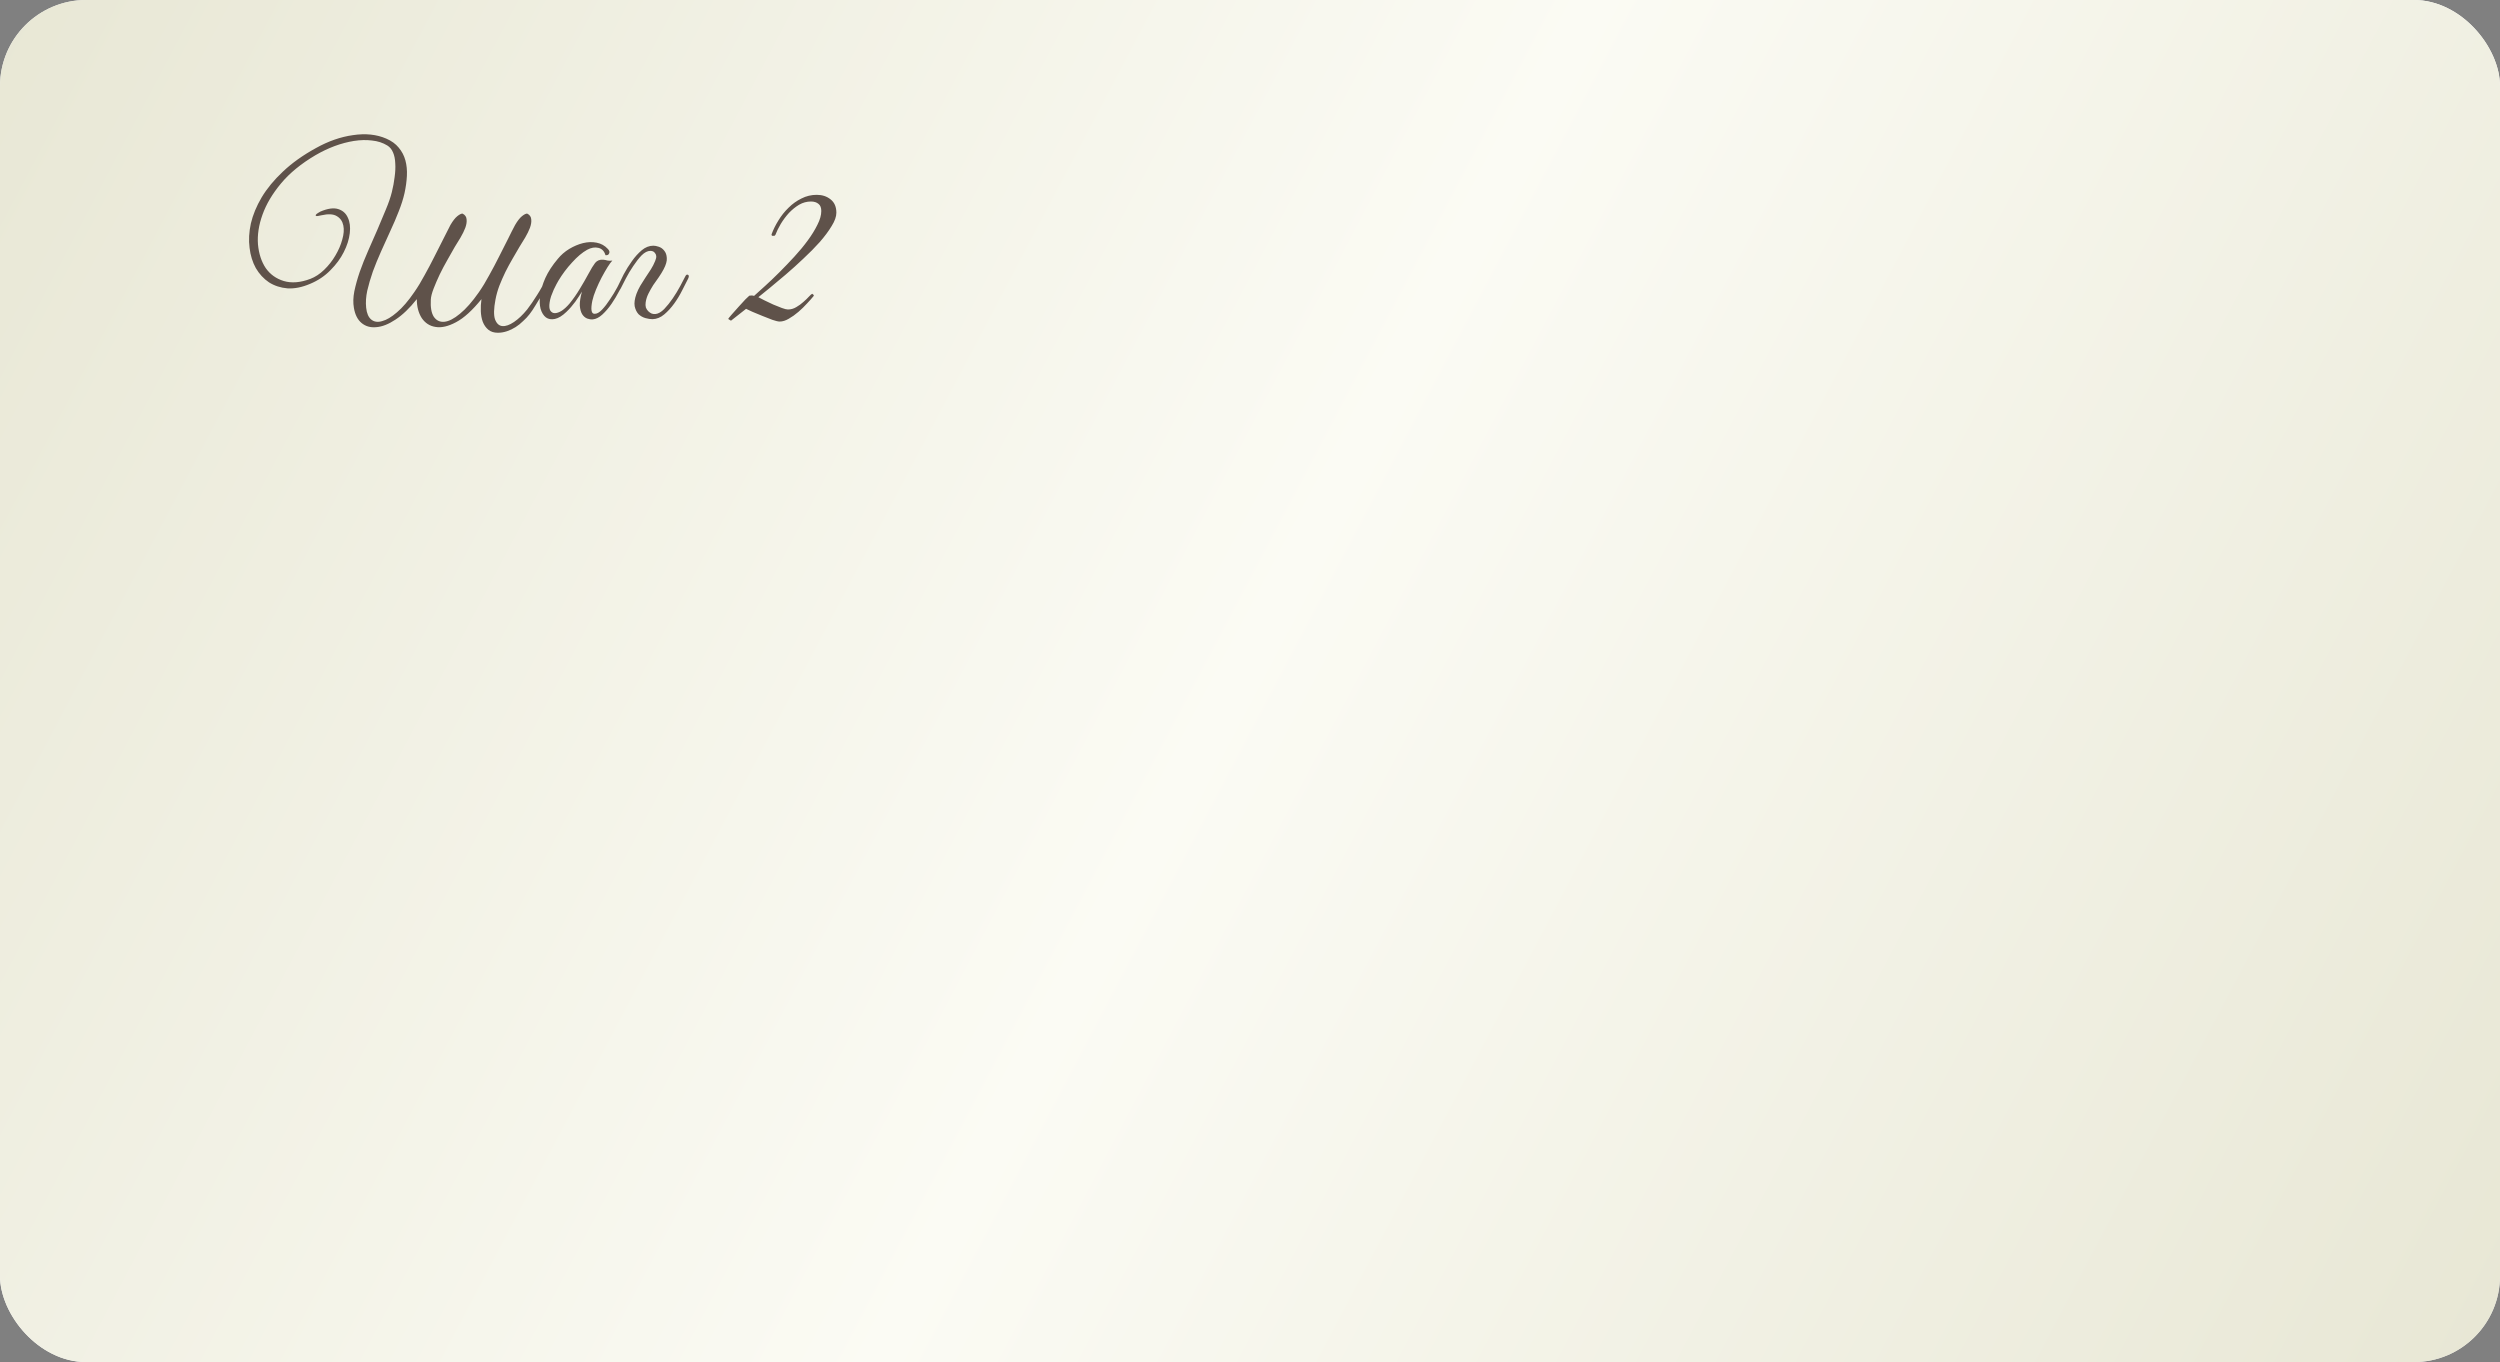 <?xml version="1.0" encoding="UTF-8"?> <svg xmlns="http://www.w3.org/2000/svg" width="290" height="158" viewBox="0 0 290 158" fill="none"><rect x="0" y="0" width="290" height="158" fill="#808080" stroke="none"/> <rect width="290" height="158" rx="10" fill="url(#paint0_linear_43_40)"></rect> <rect width="290" height="158" rx="10" fill="url(#paint1_linear_43_40)"></rect> <path d="M48.35 34.7C47.517 35.75 46.692 36.542 45.875 37.075C45.075 37.608 44.333 37.9 43.65 37.95C42.983 38.017 42.417 37.858 41.95 37.475C41.483 37.092 41.183 36.5 41.05 35.7C40.95 35.133 40.967 34.5 41.1 33.8C41.25 33.083 41.458 32.333 41.725 31.55C42.008 30.75 42.333 29.933 42.7 29.1C43.067 28.267 43.425 27.45 43.775 26.65C44.125 25.833 44.45 25.058 44.75 24.325C45.067 23.575 45.3 22.9 45.45 22.3C45.6 21.7 45.708 21.117 45.775 20.55C45.858 19.967 45.883 19.433 45.85 18.95C45.833 18.467 45.75 18.05 45.6 17.7C45.45 17.333 45.225 17.058 44.925 16.875C44.408 16.558 43.817 16.367 43.15 16.3C42.5 16.217 41.8 16.233 41.05 16.35C40.317 16.467 39.567 16.667 38.8 16.95C38.05 17.233 37.317 17.583 36.6 18C34.933 18.983 33.6 20.075 32.6 21.275C31.6 22.475 30.883 23.683 30.45 24.9C30.017 26.1 29.842 27.25 29.925 28.35C30.025 29.433 30.325 30.35 30.825 31.1C31.342 31.833 32.042 32.333 32.925 32.6C33.825 32.867 34.85 32.783 36 32.35C36.567 32.133 37.1 31.783 37.6 31.3C38.117 30.8 38.55 30.25 38.9 29.65C39.267 29.033 39.533 28.417 39.7 27.8C39.883 27.167 39.925 26.617 39.825 26.15C39.725 25.667 39.475 25.308 39.075 25.075C38.675 24.825 38.075 24.792 37.275 24.975C36.942 25.058 36.742 25.083 36.675 25.05C36.608 25.017 36.6 24.967 36.65 24.9C36.7 24.833 36.783 24.767 36.9 24.7C37.017 24.617 37.1 24.567 37.15 24.55C38 24.183 38.692 24.083 39.225 24.25C39.758 24.417 40.133 24.75 40.35 25.25C40.583 25.733 40.658 26.333 40.575 27.05C40.492 27.767 40.258 28.5 39.875 29.25C39.508 29.983 38.992 30.683 38.325 31.35C37.675 32.017 36.892 32.542 35.975 32.925C35.042 33.325 34.167 33.5 33.35 33.45C32.55 33.383 31.833 33.15 31.2 32.75C30.583 32.333 30.075 31.783 29.675 31.1C29.292 30.4 29.05 29.617 28.95 28.75C28.833 27.867 28.883 26.925 29.1 25.925C29.333 24.925 29.75 23.917 30.35 22.9C30.967 21.867 31.792 20.867 32.825 19.9C33.858 18.917 35.133 18.008 36.65 17.175C38.083 16.375 39.517 15.875 40.95 15.675C42.4 15.458 43.683 15.592 44.8 16.075C45.417 16.342 45.9 16.692 46.25 17.125C46.617 17.558 46.875 18.05 47.025 18.6C47.175 19.15 47.233 19.75 47.2 20.4C47.167 21.05 47.075 21.717 46.925 22.4C46.775 23.067 46.55 23.775 46.25 24.525C45.967 25.258 45.642 26.017 45.275 26.8C44.925 27.583 44.567 28.375 44.2 29.175C43.85 29.958 43.533 30.733 43.25 31.5C42.983 32.267 42.767 33.008 42.6 33.725C42.45 34.425 42.408 35.083 42.475 35.7C42.542 36.35 42.742 36.808 43.075 37.075C43.408 37.342 43.825 37.4 44.325 37.25C44.842 37.117 45.417 36.775 46.05 36.225C46.7 35.675 47.367 34.9 48.05 33.9C48.467 33.3 48.867 32.642 49.25 31.925C49.65 31.208 50.025 30.5 50.375 29.8C50.742 29.083 51.083 28.408 51.4 27.775C51.717 27.125 52 26.567 52.25 26.1C52.533 25.617 52.8 25.275 53.05 25.075C53.3 24.875 53.5 24.775 53.65 24.775C53.95 24.925 54.108 25.15 54.125 25.45C54.158 25.733 54.108 26.058 53.975 26.425C53.842 26.775 53.658 27.15 53.425 27.55C53.192 27.933 52.967 28.3 52.75 28.65C52.5 29.083 52.217 29.583 51.9 30.15C51.583 30.7 51.283 31.267 51 31.85C50.733 32.417 50.5 32.958 50.3 33.475C50.1 33.992 49.992 34.417 49.975 34.75C49.925 35.65 50.042 36.317 50.325 36.75C50.625 37.183 51.033 37.375 51.55 37.325C52.067 37.275 52.667 36.967 53.35 36.4C54.05 35.833 54.783 35 55.55 33.9C55.967 33.3 56.367 32.642 56.75 31.925C57.15 31.208 57.525 30.5 57.875 29.8C58.242 29.083 58.583 28.408 58.9 27.775C59.217 27.125 59.5 26.567 59.75 26.1C60.033 25.617 60.3 25.275 60.55 25.075C60.8 24.875 61 24.775 61.15 24.775C61.45 24.925 61.608 25.15 61.625 25.45C61.658 25.733 61.608 26.058 61.475 26.425C61.342 26.775 61.158 27.15 60.925 27.55C60.692 27.933 60.467 28.3 60.25 28.65C60 29.083 59.733 29.542 59.45 30.025C59.167 30.508 58.892 31.017 58.625 31.55C58.375 32.067 58.142 32.6 57.925 33.15C57.725 33.683 57.575 34.217 57.475 34.75C57.275 35.8 57.258 36.567 57.425 37.05C57.608 37.533 57.892 37.792 58.275 37.825C58.658 37.858 59.108 37.7 59.625 37.35C60.142 37 60.65 36.517 61.15 35.9C61.533 35.4 61.917 34.842 62.3 34.225C62.7 33.608 63.042 32.983 63.325 32.35C63.442 32.117 63.575 32 63.725 32C63.875 32 63.883 32.15 63.75 32.45C63.633 32.7 63.492 32.992 63.325 33.325C63.158 33.658 62.967 34.008 62.75 34.375C62.55 34.725 62.333 35.083 62.1 35.45C61.883 35.817 61.658 36.15 61.425 36.45C61.208 36.733 60.958 37 60.675 37.25C60.408 37.517 60.117 37.75 59.8 37.95C59.483 38.15 59.15 38.308 58.8 38.425C58.45 38.542 58.1 38.6 57.75 38.6C57.3 38.6 56.933 38.483 56.65 38.25C56.367 38.017 56.15 37.708 56 37.325C55.867 36.958 55.792 36.55 55.775 36.1C55.758 35.633 55.783 35.167 55.85 34.7C54.8 36 53.817 36.892 52.9 37.375C52 37.858 51.208 38.042 50.525 37.925C49.858 37.825 49.325 37.483 48.925 36.9C48.542 36.3 48.35 35.567 48.35 34.7ZM72.533 32.4C72.35 32.783 72.116 33.233 71.833 33.75C71.566 34.267 71.266 34.767 70.933 35.25C70.6 35.733 70.241 36.15 69.858 36.5C69.491 36.833 69.124 37.017 68.758 37.05C68.558 37.067 68.341 37.033 68.108 36.95C67.874 36.85 67.683 36.683 67.533 36.45C67.383 36.2 67.291 35.867 67.258 35.45C67.241 35.017 67.325 34.475 67.508 33.825C67.308 34.158 67.049 34.55 66.733 35C66.416 35.433 66.075 35.825 65.708 36.175C65.225 36.642 64.775 36.917 64.358 37C63.958 37.083 63.616 37.025 63.333 36.825C63.05 36.608 62.841 36.275 62.708 35.825C62.591 35.375 62.575 34.85 62.658 34.25C62.741 33.633 62.941 32.967 63.258 32.25C63.591 31.517 64.075 30.775 64.708 30.025C65.075 29.575 65.516 29.192 66.033 28.875C66.566 28.558 67.1 28.333 67.633 28.2C68.183 28.067 68.708 28.05 69.208 28.15C69.725 28.25 70.158 28.492 70.508 28.875C70.691 29.058 70.741 29.233 70.658 29.4C70.591 29.567 70.45 29.633 70.233 29.6C70.1 29.133 69.825 28.85 69.408 28.75C69.008 28.65 68.575 28.725 68.108 28.975C67.541 29.292 66.958 29.783 66.358 30.45C65.758 31.1 65.233 31.8 64.783 32.55C64.733 32.633 64.658 32.767 64.558 32.95C64.458 33.133 64.35 33.35 64.233 33.6C64.133 33.833 64.033 34.083 63.933 34.35C63.849 34.6 63.791 34.842 63.758 35.075C63.691 35.508 63.716 35.825 63.833 36.025C63.966 36.225 64.141 36.325 64.358 36.325C64.591 36.325 64.858 36.233 65.158 36.05C65.458 35.85 65.758 35.575 66.058 35.225C66.491 34.692 66.883 34.133 67.233 33.55C67.6 32.95 67.95 32.342 68.283 31.725C68.566 31.192 68.816 30.783 69.033 30.5C69.266 30.217 69.583 30.092 69.983 30.125C70.15 30.142 70.316 30.175 70.483 30.225C70.666 30.258 70.85 30.258 71.033 30.225C70.9 30.358 70.716 30.608 70.483 30.975C70.266 31.325 70.033 31.733 69.783 32.2C69.549 32.65 69.333 33.117 69.133 33.6C68.933 34.083 68.791 34.517 68.708 34.9C68.508 35.9 68.591 36.4 68.958 36.4C69.225 36.417 69.516 36.258 69.833 35.925C70.15 35.592 70.458 35.192 70.758 34.725C71.075 34.258 71.358 33.792 71.608 33.325C71.858 32.842 72.049 32.467 72.183 32.2C72.299 31.983 72.416 31.9 72.533 31.95C72.65 32 72.65 32.15 72.533 32.4ZM73.823 34.1C73.94 33.783 74.09 33.467 74.273 33.15C74.473 32.833 74.673 32.517 74.873 32.2C75.09 31.883 75.298 31.567 75.498 31.25C75.698 30.933 75.865 30.608 75.998 30.275C76.098 30.042 76.14 29.85 76.123 29.7C76.106 29.55 76.056 29.433 75.973 29.35C75.906 29.25 75.823 29.183 75.723 29.15C75.623 29.117 75.531 29.1 75.448 29.1C75.115 29.1 74.773 29.275 74.423 29.625C74.09 29.975 73.765 30.392 73.448 30.875C73.131 31.342 72.848 31.817 72.598 32.3C72.348 32.783 72.156 33.158 72.023 33.425C71.973 33.542 71.915 33.617 71.848 33.65C71.781 33.683 71.723 33.692 71.673 33.675C71.623 33.642 71.59 33.592 71.573 33.525C71.573 33.442 71.606 33.333 71.673 33.2C71.856 32.817 72.081 32.358 72.348 31.825C72.631 31.292 72.948 30.783 73.298 30.3C73.648 29.8 74.031 29.375 74.448 29.025C74.865 28.675 75.315 28.5 75.798 28.5C75.965 28.5 76.173 28.542 76.423 28.625C76.673 28.708 76.881 28.858 77.048 29.075C77.231 29.292 77.331 29.575 77.348 29.925C77.381 30.275 77.256 30.717 76.973 31.25C76.823 31.533 76.64 31.833 76.423 32.15C76.206 32.45 75.99 32.758 75.773 33.075C75.573 33.392 75.39 33.717 75.223 34.05C75.056 34.383 74.948 34.725 74.898 35.075C74.865 35.292 74.873 35.492 74.923 35.675C74.99 35.842 75.081 35.983 75.198 36.1C75.315 36.217 75.448 36.308 75.598 36.375C75.748 36.425 75.898 36.442 76.048 36.425C76.365 36.392 76.698 36.2 77.048 35.85C77.398 35.483 77.731 35.067 78.048 34.6C78.365 34.133 78.648 33.667 78.898 33.2C79.148 32.733 79.34 32.367 79.473 32.1C79.573 31.883 79.681 31.808 79.798 31.875C79.931 31.925 79.94 32.075 79.823 32.325C79.64 32.708 79.406 33.167 79.123 33.7C78.856 34.233 78.548 34.742 78.198 35.225C77.848 35.708 77.465 36.125 77.048 36.475C76.631 36.825 76.181 37.008 75.698 37.025C75.448 37.025 75.173 36.983 74.873 36.9C74.573 36.817 74.306 36.667 74.073 36.45C73.856 36.217 73.706 35.908 73.623 35.525C73.556 35.142 73.623 34.667 73.823 34.1ZM97.019 24.675C97.019 25.125 96.836 25.642 96.469 26.225C96.119 26.808 95.661 27.425 95.094 28.075C94.528 28.708 93.894 29.35 93.194 30C92.511 30.65 91.828 31.267 91.144 31.85C90.478 32.417 89.861 32.933 89.294 33.4C88.728 33.85 88.286 34.208 87.969 34.475C88.136 34.558 88.378 34.683 88.694 34.85C89.011 35 89.344 35.158 89.694 35.325C90.044 35.475 90.378 35.608 90.694 35.725C91.011 35.842 91.244 35.9 91.394 35.9C91.744 35.9 92.069 35.808 92.369 35.625C92.686 35.442 92.961 35.242 93.194 35.025C93.444 34.808 93.653 34.608 93.819 34.425C94.003 34.225 94.136 34.108 94.219 34.075L94.394 34.225V34.325C94.194 34.575 93.936 34.867 93.619 35.2C93.319 35.533 92.986 35.858 92.619 36.175C92.253 36.492 91.878 36.758 91.494 36.975C91.128 37.192 90.778 37.3 90.444 37.3C90.261 37.3 89.978 37.233 89.594 37.1C89.228 36.967 88.844 36.817 88.444 36.65C88.044 36.483 87.661 36.325 87.294 36.175C86.944 36.008 86.694 35.892 86.544 35.825L84.794 37.2L84.469 37C84.486 36.95 84.611 36.792 84.844 36.525C85.094 36.242 85.361 35.942 85.644 35.625C85.944 35.292 86.219 34.992 86.469 34.725C86.736 34.458 86.886 34.317 86.919 34.3C87.003 34.283 87.094 34.275 87.194 34.275C87.294 34.275 87.386 34.292 87.469 34.325C87.803 34.025 88.228 33.642 88.744 33.175C89.278 32.692 89.828 32.167 90.394 31.6C90.978 31.017 91.561 30.408 92.144 29.775C92.728 29.142 93.244 28.517 93.694 27.9C94.161 27.267 94.536 26.658 94.819 26.075C95.119 25.492 95.269 24.958 95.269 24.475C95.269 24.092 95.161 23.817 94.944 23.65C94.728 23.467 94.436 23.375 94.069 23.375C93.586 23.375 93.128 23.5 92.694 23.75C92.278 24 91.886 24.317 91.519 24.7C91.169 25.083 90.853 25.508 90.569 25.975C90.303 26.425 90.094 26.85 89.944 27.25L89.844 27.35H89.544L89.494 27.2C89.694 26.65 89.961 26.108 90.294 25.575C90.628 25.025 91.019 24.533 91.469 24.1C91.919 23.65 92.419 23.292 92.969 23.025C93.519 22.742 94.111 22.6 94.744 22.6C95.378 22.6 95.911 22.775 96.344 23.125C96.794 23.475 97.019 23.992 97.019 24.675Z" fill="#5F524A"></path> <defs> <linearGradient id="paint0_linear_43_40" x1="2.78" y1="26.333" x2="274.641" y2="192.655" gradientUnits="userSpaceOnUse"> <stop stop-color="#EFEFEF"></stop> <stop offset="0.323" stop-color="white"></stop> <stop offset="0.531" stop-color="#EDEDED"></stop> <stop offset="0.74" stop-color="white"></stop> <stop offset="1" stop-color="#EDEDED"></stop> </linearGradient> <linearGradient id="paint1_linear_43_40" x1="0" y1="0" x2="289.724" y2="152.633" gradientUnits="userSpaceOnUse"> <stop stop-color="#E8E7D5"></stop> <stop offset="0.5" stop-color="#FBFBF4"></stop> <stop offset="1" stop-color="#E8E7D5"></stop> </linearGradient> </defs> </svg> 